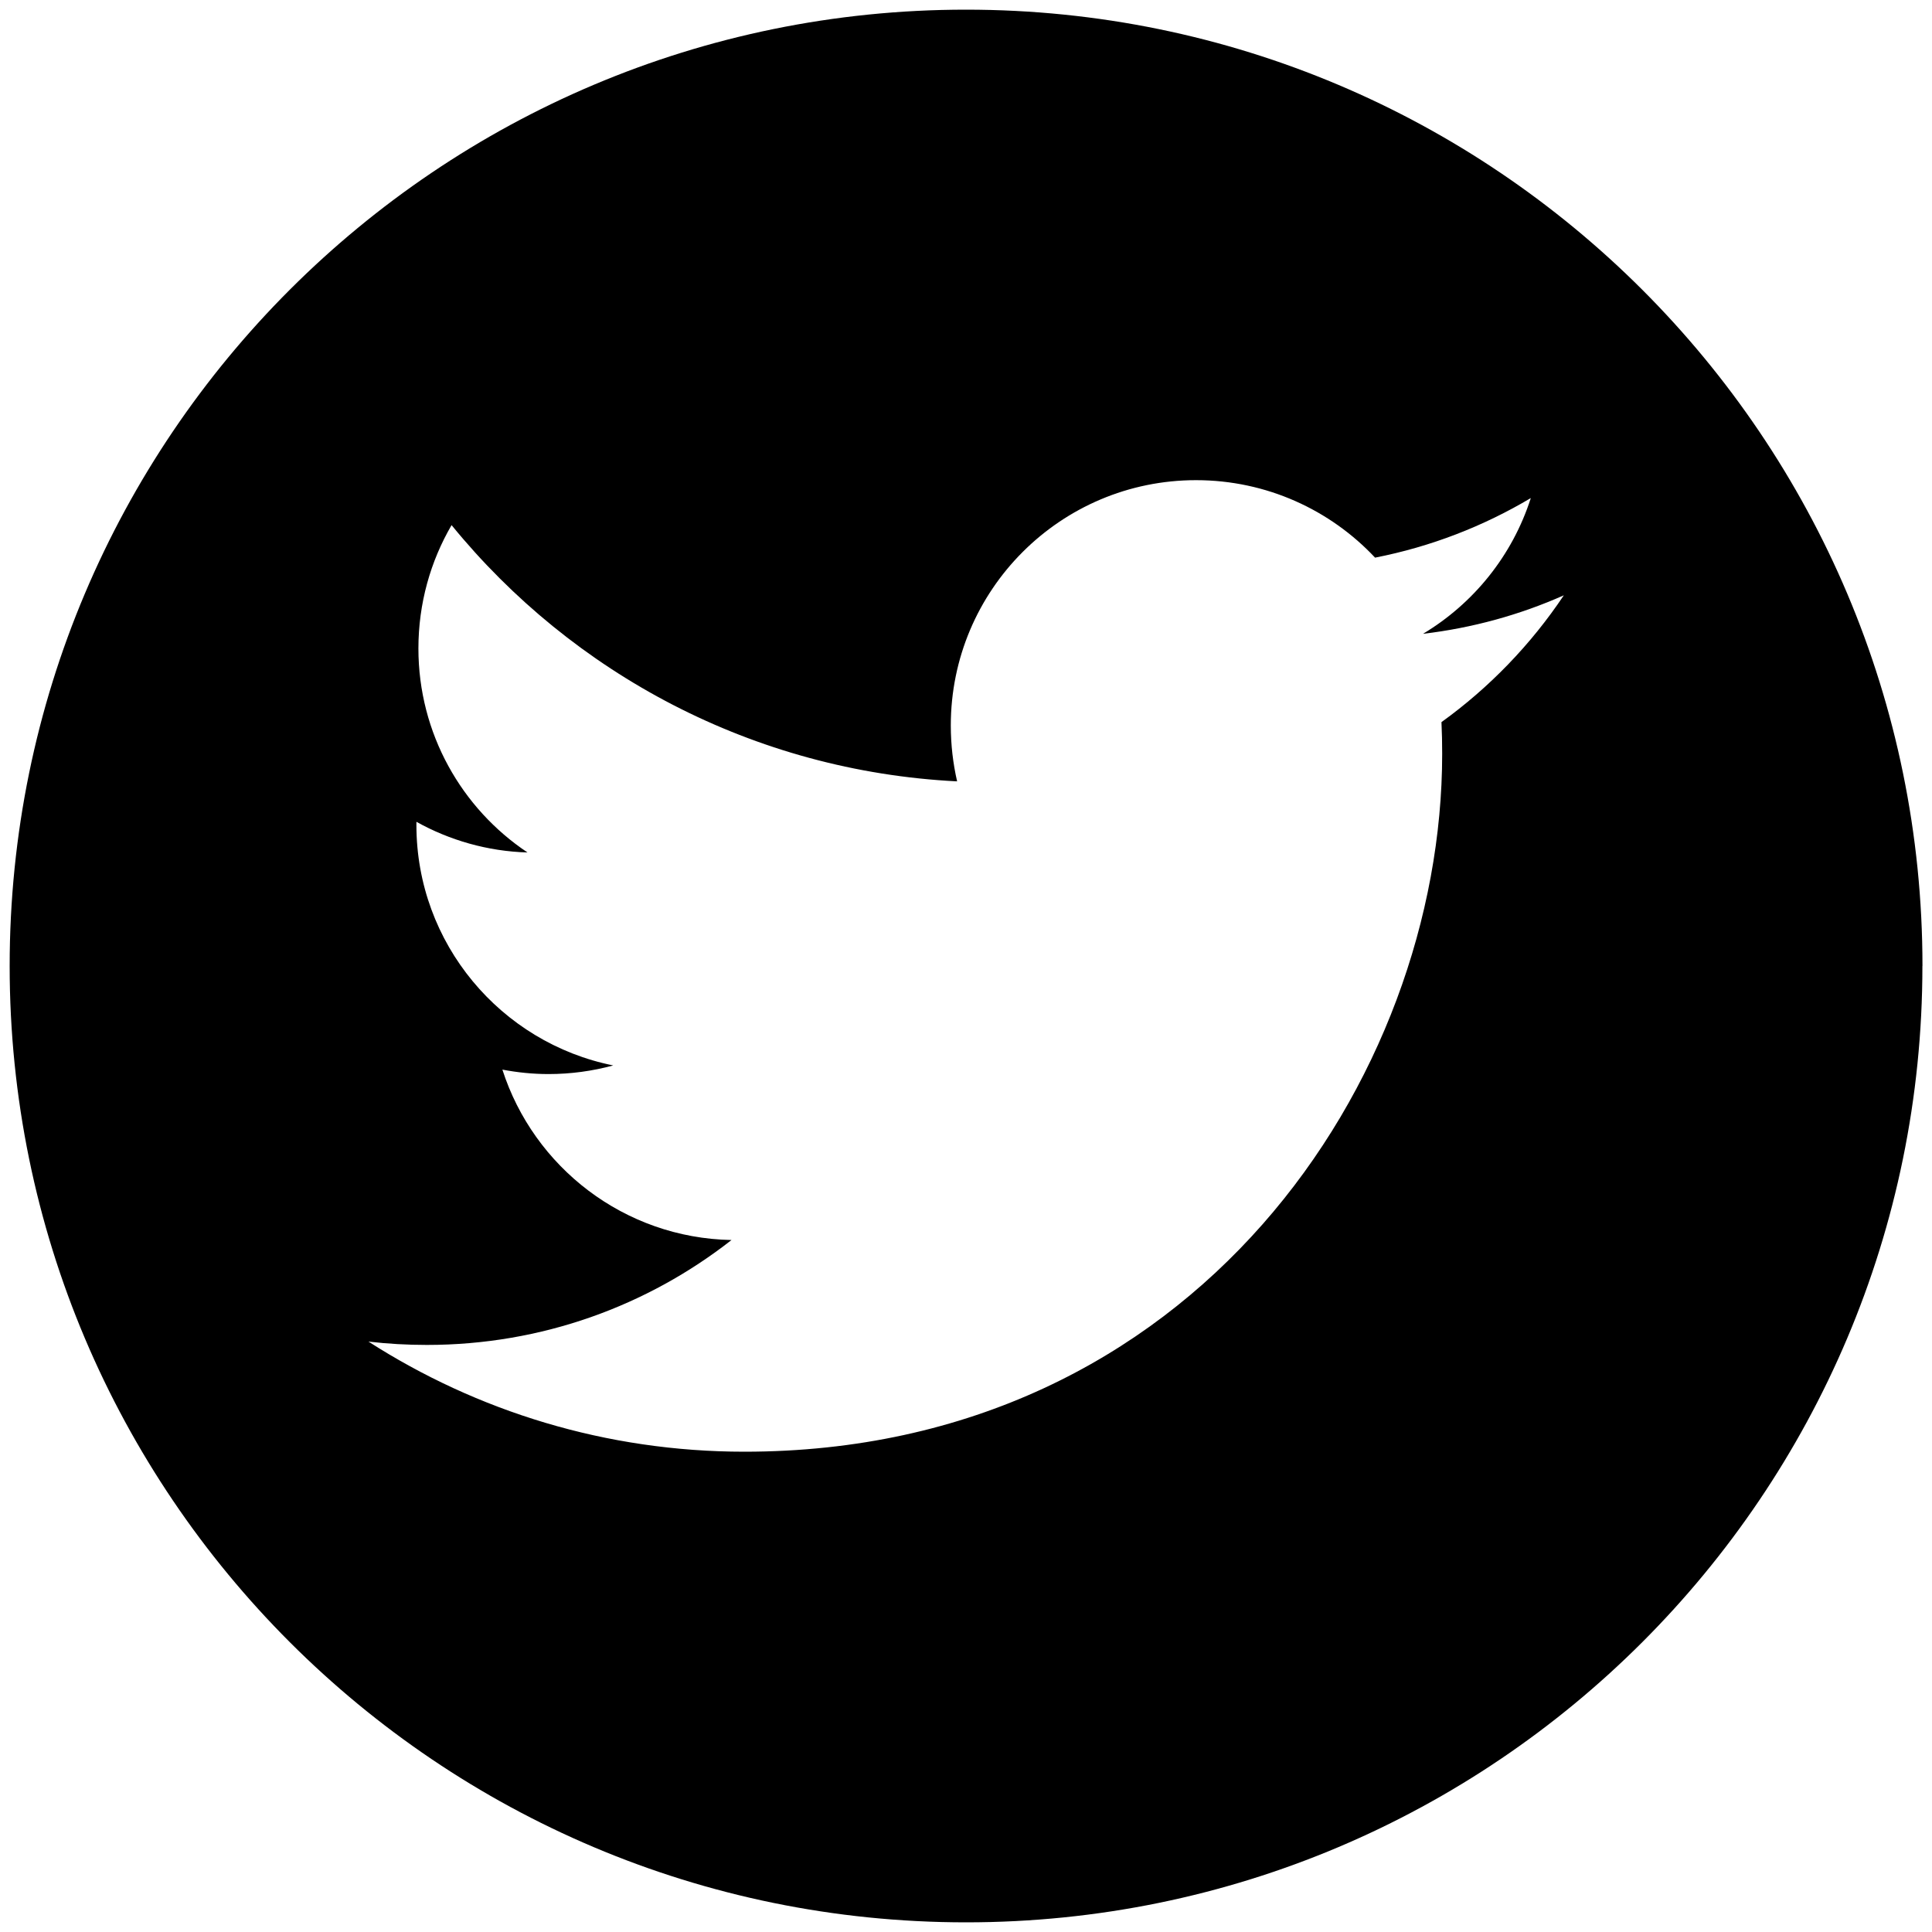 <?xml version="1.0" encoding="UTF-8"?> <svg xmlns="http://www.w3.org/2000/svg" width="30" height="30" viewBox="0 0 30 30" fill="none"> <path d="M29.851 15C29.851 23.2 23.201 29.85 15.001 29.85C6.801 29.85 0.15 23.2 0.15 15C0.15 6.797 6.8 0.15 15 0.15C23.2 0.15 29.852 6.797 29.852 15H29.851ZM23.77 7.734C23.034 8.172 22.219 8.489 21.352 8.659C20.658 7.919 19.667 7.456 18.572 7.456C16.469 7.456 14.764 9.162 14.764 11.265C14.764 11.564 14.798 11.853 14.862 12.133C11.697 11.974 8.891 10.458 7.012 8.154C6.685 8.715 6.497 9.371 6.497 10.069C6.497 11.389 7.169 12.555 8.191 13.237C7.567 13.219 6.979 13.046 6.466 12.761V12.809C6.466 14.653 7.778 16.193 9.522 16.544C9.201 16.631 8.866 16.678 8.517 16.678C8.272 16.678 8.033 16.653 7.801 16.609C8.287 18.122 9.692 19.224 11.359 19.255C10.055 20.276 8.414 20.884 6.629 20.884C6.322 20.884 6.019 20.867 5.721 20.832C7.406 21.913 9.409 22.542 11.559 22.542C18.565 22.542 22.394 16.741 22.394 11.707C22.394 11.542 22.391 11.377 22.383 11.213C23.127 10.677 23.773 10.007 24.283 9.244C23.601 9.547 22.866 9.751 22.096 9.842C22.881 9.372 23.485 8.626 23.77 7.735" fill="black"></path> </svg> 